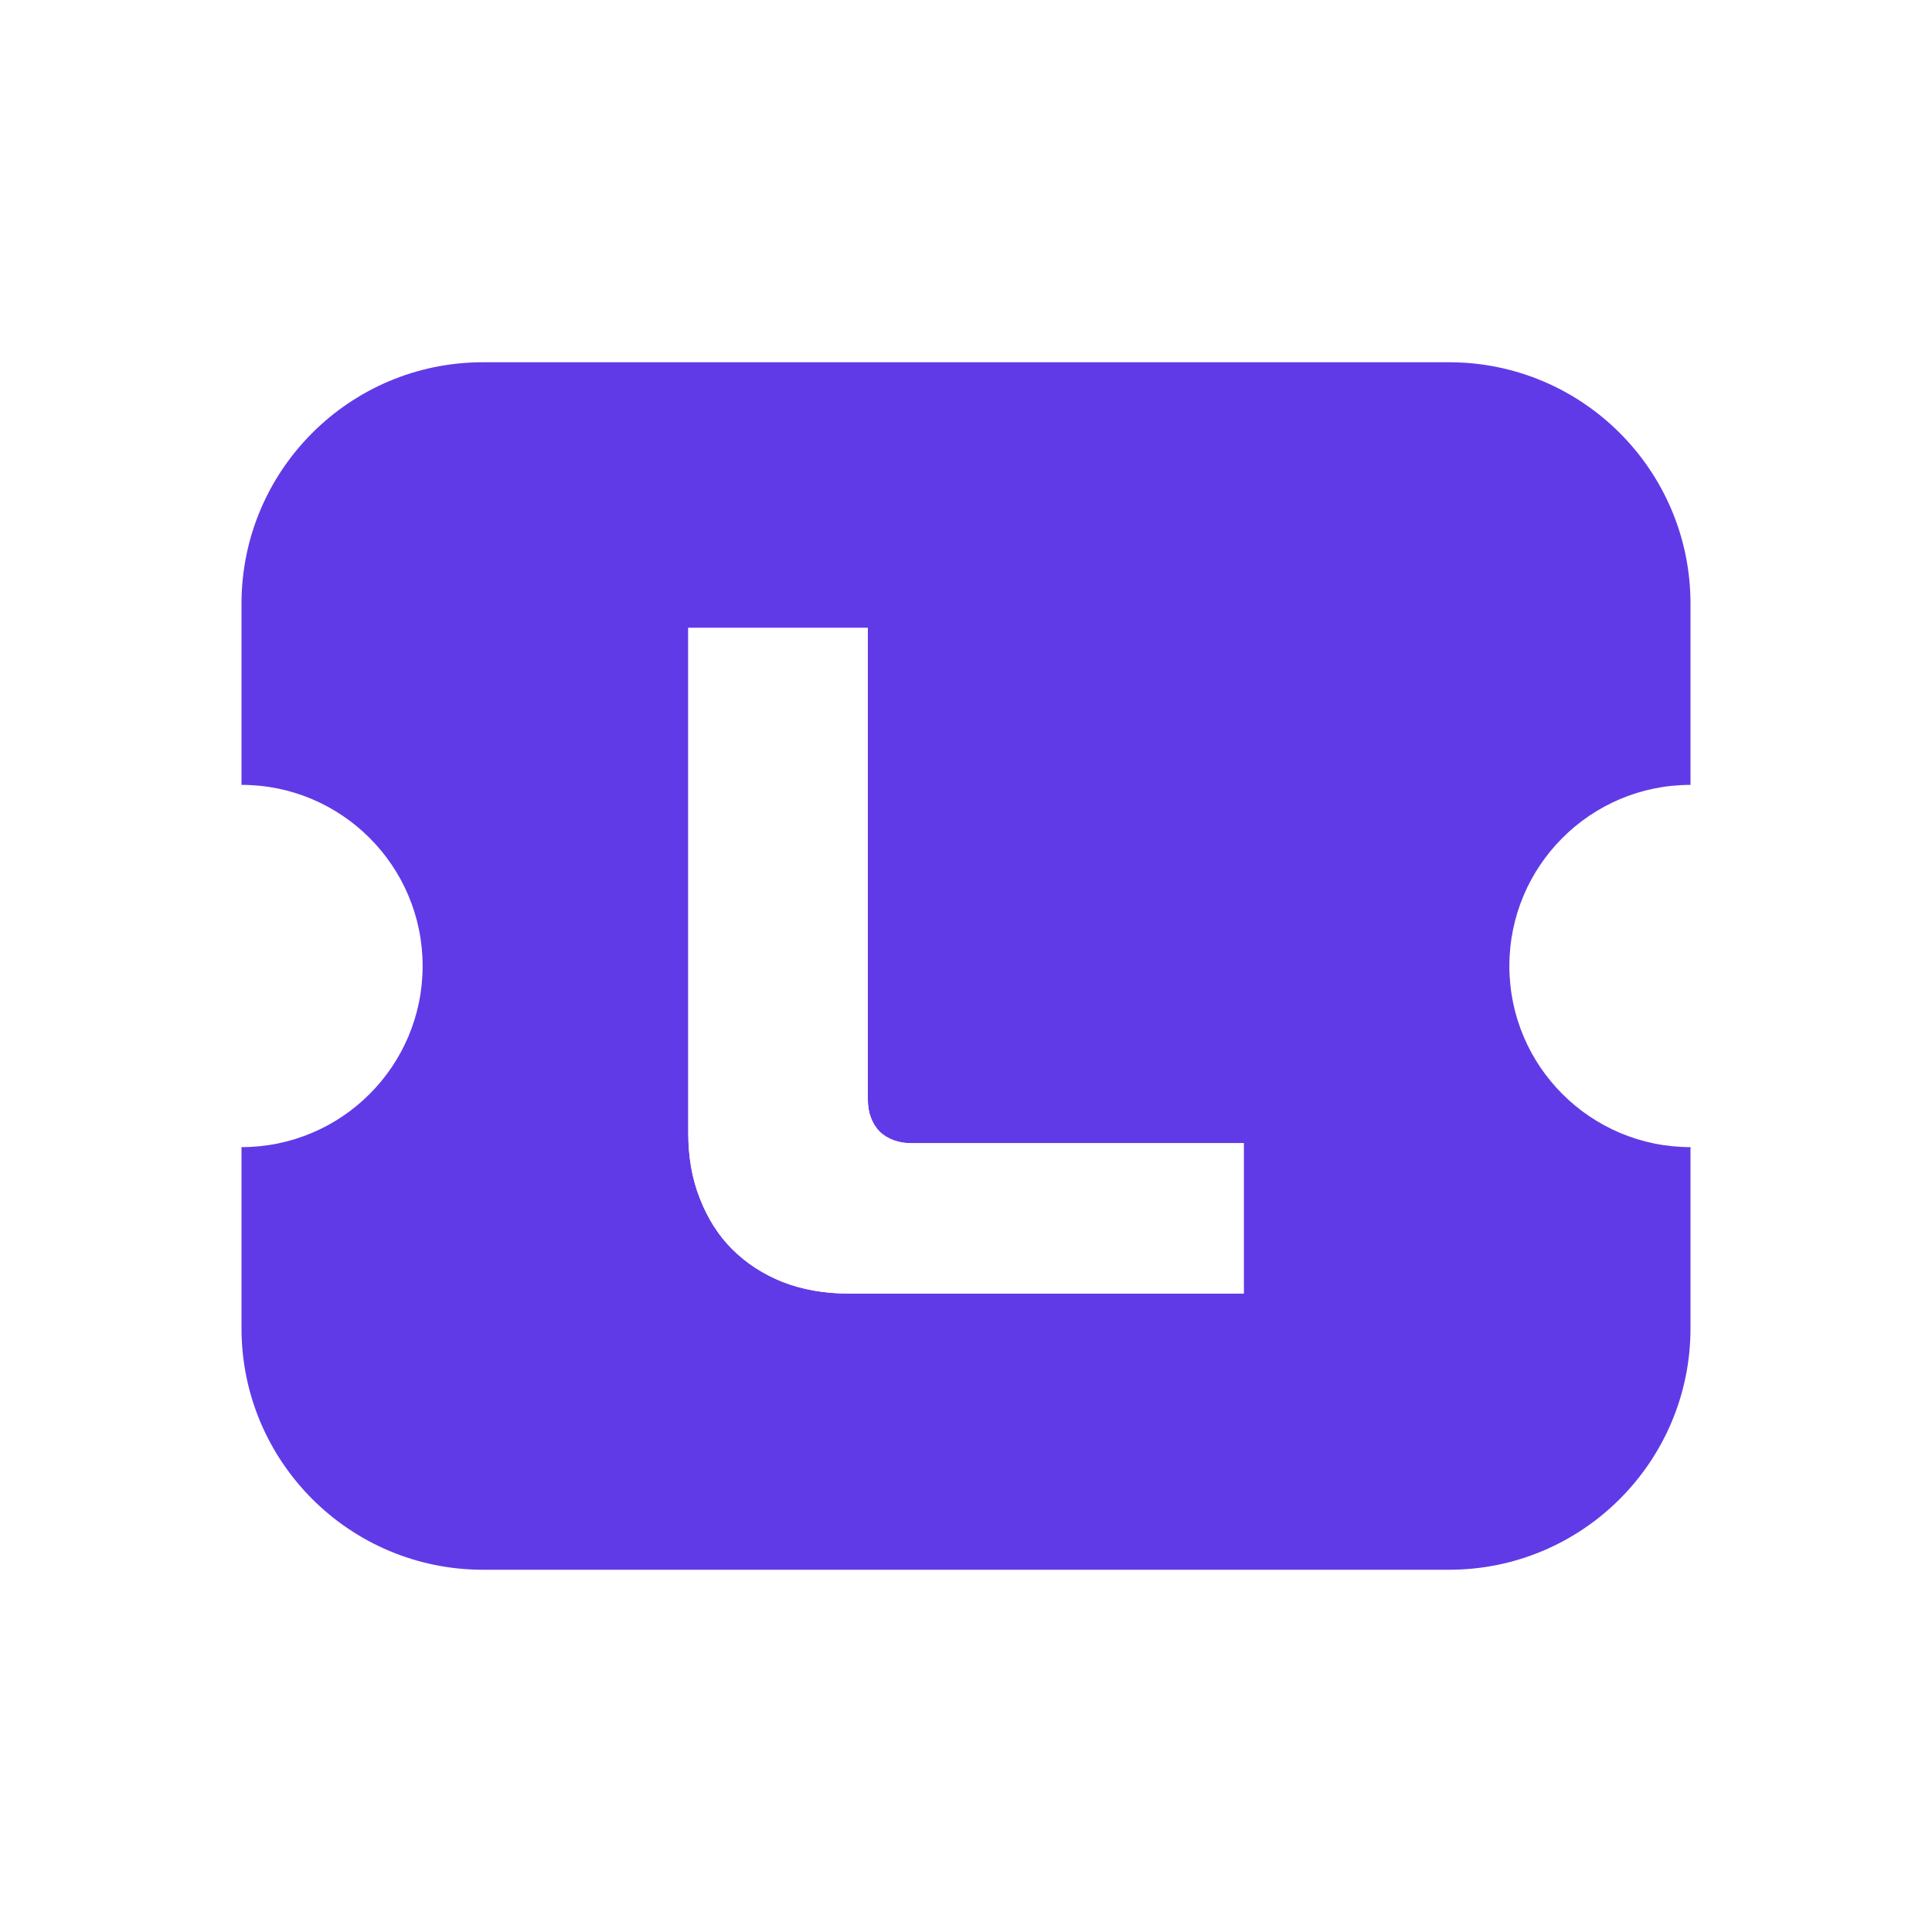 <svg width="128" height="128" viewBox="0 0 128 128" fill="none" xmlns="http://www.w3.org/2000/svg">
<rect width="128" height="128" fill="white"/>
<path fill-rule="evenodd" clip-rule="evenodd" d="M16 40C16 31.163 23.163 24 32 24H96C104.837 24 112 31.163 112 40V52C105.373 52 100 57.373 100 64C100 70.627 105.373 76 112 76V88C112 96.837 104.837 104 96 104H32C23.163 104 16 96.837 16 88V76C22.627 76 28 70.627 28 64C28 57.373 22.627 52 16 52V40ZM58.27 74.967C57.754 74.419 57.496 73.709 57.496 72.839V41.6H45.6V75.063C45.6 76.675 45.858 78.126 46.374 79.415C46.889 80.737 47.599 81.85 48.501 82.752C49.436 83.687 50.549 84.412 51.838 84.928C53.16 85.444 54.627 85.702 56.239 85.702H82.4V75.74H60.397C59.527 75.74 58.818 75.482 58.27 74.967Z" fill="#613AE7"/>
<path d="M57.496 72.839C57.496 73.709 57.754 74.419 58.27 74.967C58.818 75.482 59.527 75.74 60.397 75.74H82.4V85.702H56.239C54.627 85.702 53.16 85.444 51.838 84.928C50.549 84.412 49.436 83.687 48.501 82.752C47.599 81.85 46.889 80.737 46.374 79.415C45.858 78.126 45.6 76.675 45.6 75.063V41.6H57.496V72.839Z" fill="white"/>
</svg>

